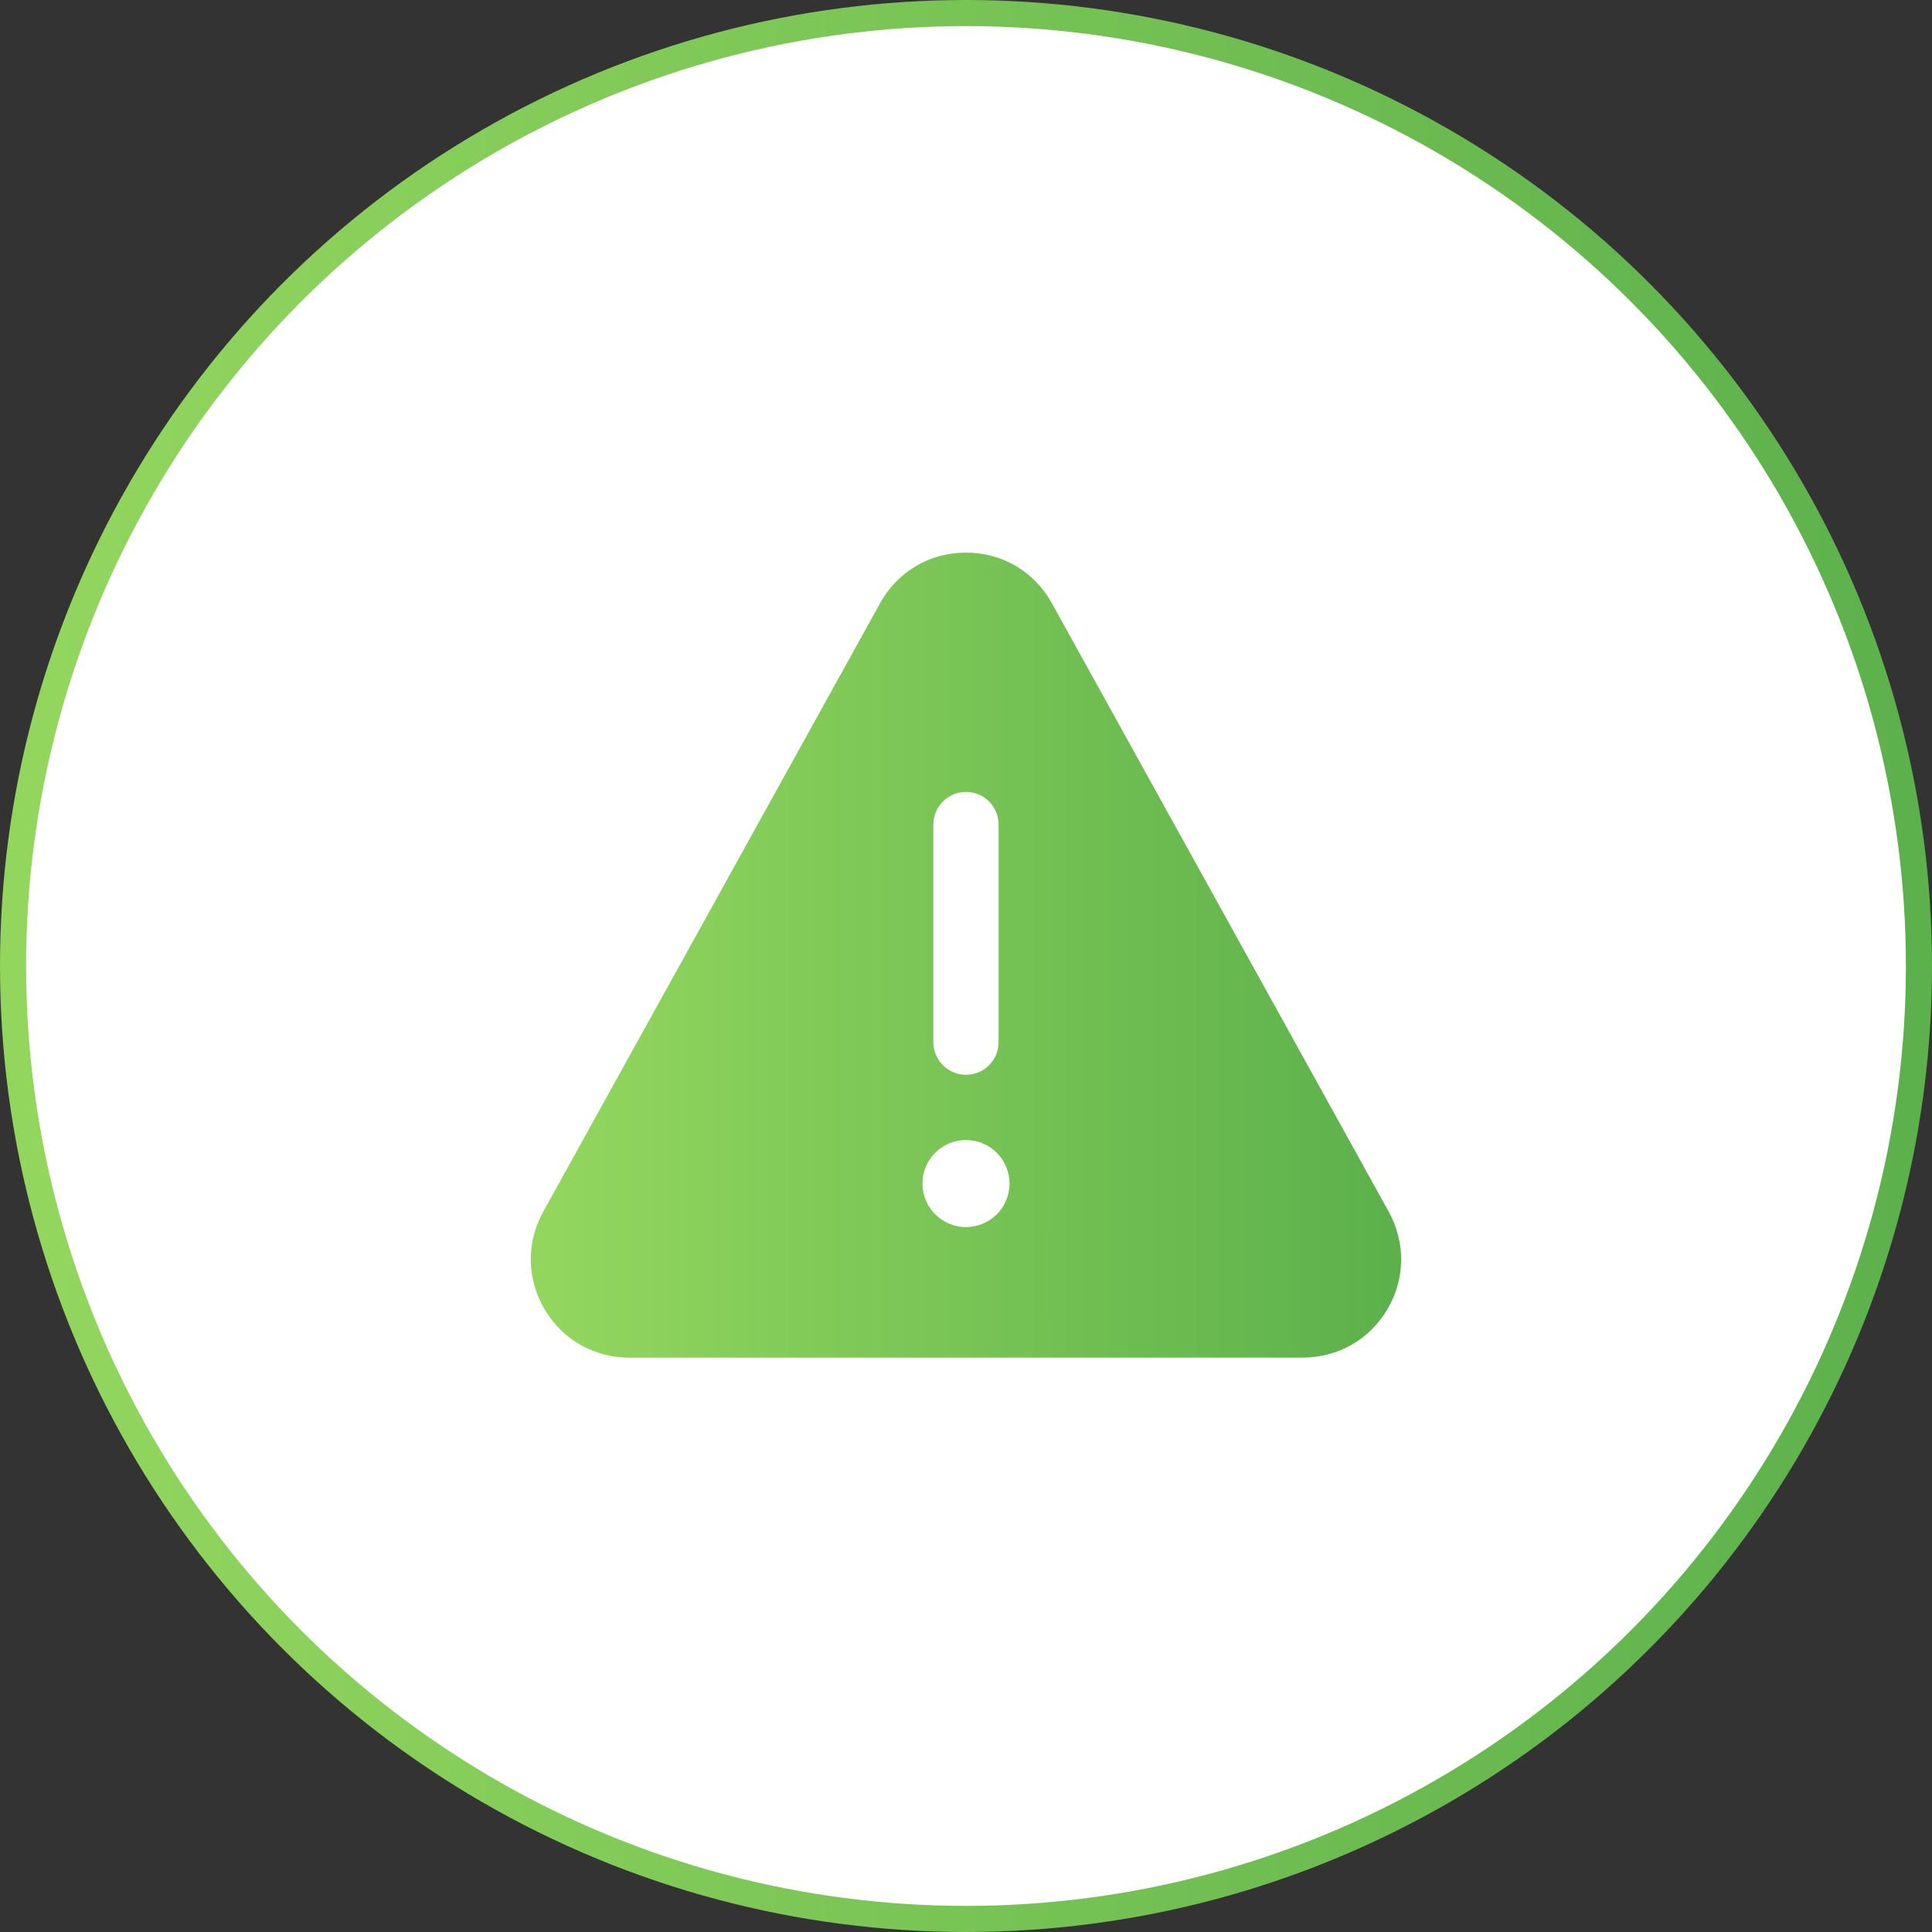 <?xml version="1.0" encoding="UTF-8"?>
<svg xmlns="http://www.w3.org/2000/svg" width="148" height="148" viewBox="0 0 148 148" fill="none">
  <rect x="0" y="0" width="148" height="148" fill="#333333" stroke="none"/>
  <circle cx="74" cy="74" r="73" fill="white" stroke="url(#paint0_linear_6750_16363)" stroke-width="2"></circle>
  <path d="M106.383 92.822L80.58 46.212C79.235 43.784 76.775 42.332 73.998 42.332C71.222 42.332 68.761 43.784 67.416 46.212L41.613 92.822C40.308 95.18 40.345 97.972 41.715 100.294C43.081 102.614 45.505 103.999 48.197 103.999H99.801C102.491 103.999 104.915 102.614 106.283 100.294C107.65 97.974 107.688 95.18 106.383 92.822ZM71.498 63.165C71.498 61.784 72.618 60.665 73.998 60.665C75.378 60.665 76.498 61.784 76.498 63.165V79.832C76.498 81.214 75.378 82.332 73.998 82.332C72.618 82.332 71.498 81.214 71.498 79.832V63.165ZM73.998 93.999C72.156 93.999 70.665 92.507 70.665 90.665C70.665 88.824 72.156 87.332 73.998 87.332C75.84 87.332 77.332 88.824 77.332 90.665C77.332 92.507 75.84 93.999 73.998 93.999Z" fill="url(#paint1_linear_6750_16363)"></path>
  <defs>
    <linearGradient id="paint0_linear_6750_16363" x1="3.549" y1="63.537" x2="146.08" y2="63.537" gradientUnits="userSpaceOnUse">
      <stop stop-color="#92D65E"></stop>
      <stop offset="1" stop-color="#5DB14C"></stop>
    </linearGradient>
    <linearGradient id="paint1_linear_6750_16363" x1="42.259" y1="68.806" x2="106.471" y2="68.806" gradientUnits="userSpaceOnUse">
      <stop stop-color="#92D65E"></stop>
      <stop offset="1" stop-color="#5DB14C"></stop>
    </linearGradient>
  </defs>
</svg>
